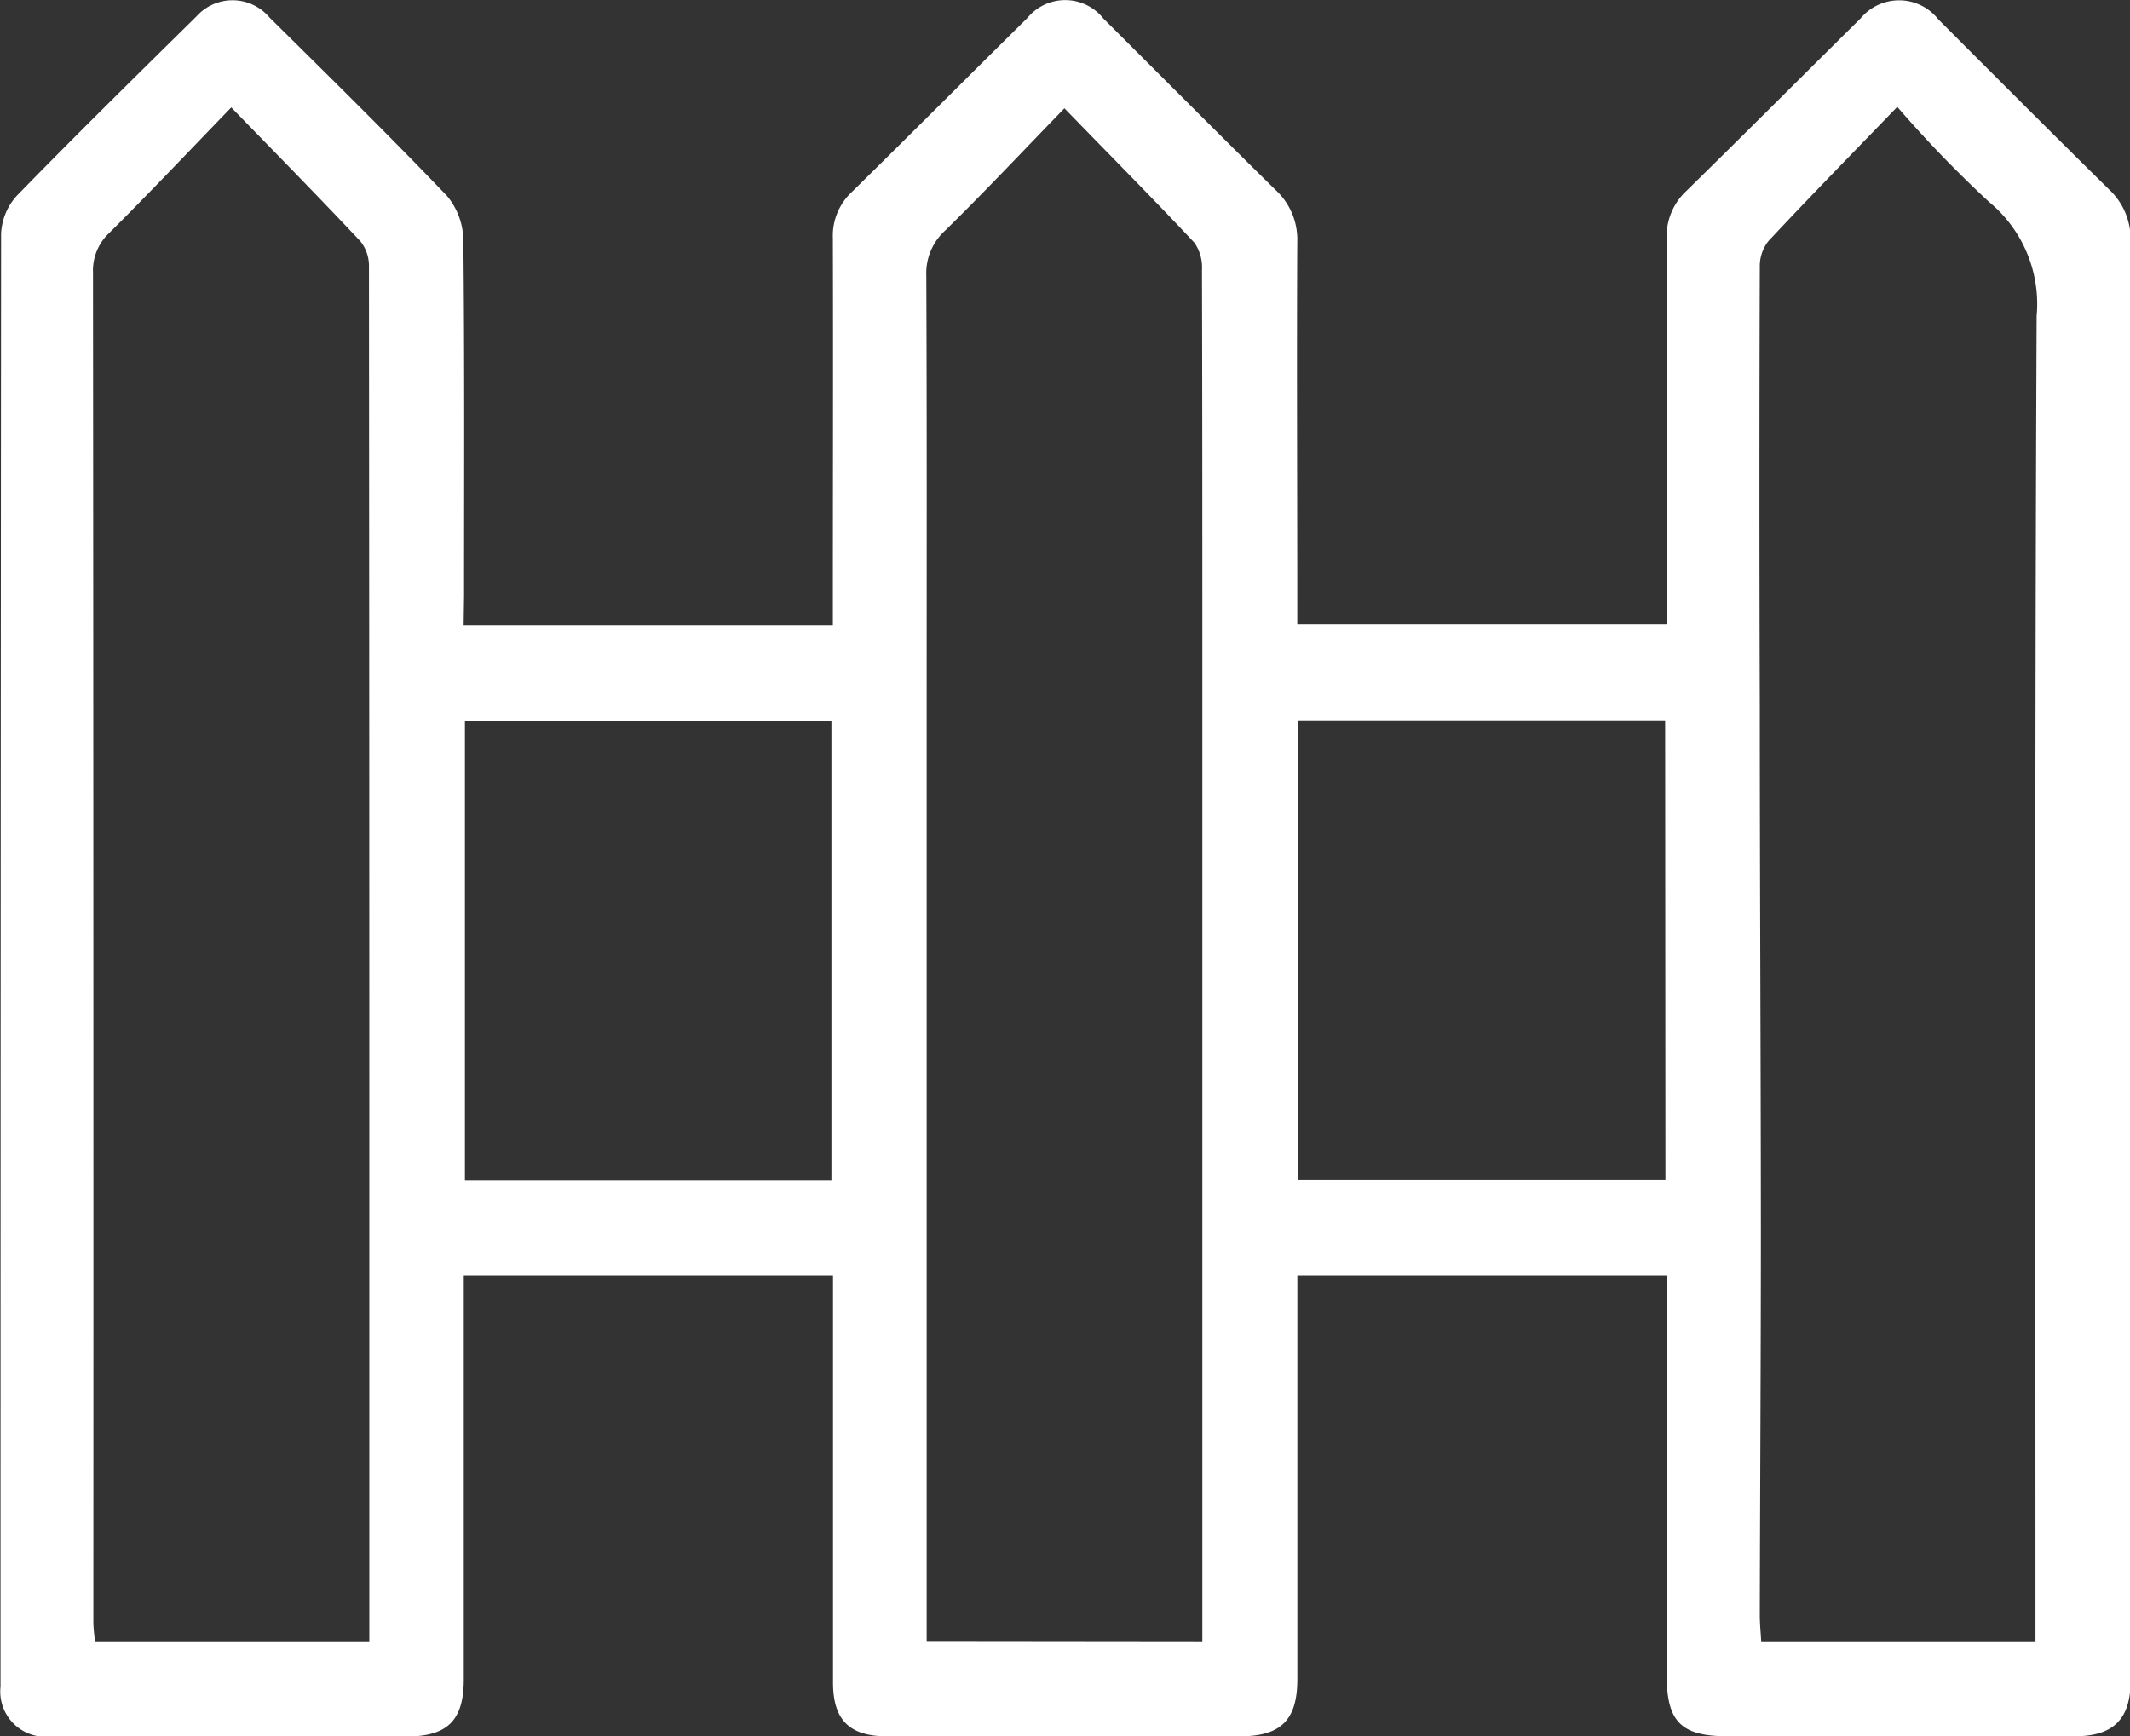 <?xml version="1.0" encoding="UTF-8"?> <svg xmlns="http://www.w3.org/2000/svg" width="29.5" height="24.054" viewBox="0 0 29.5 24.054"><rect x="0" y="0" width="29.5" height="24.054" fill="#333333" stroke="none"/><g id="Icon_Porch_White" transform="translate(-312.42 -1044.22)"><path id="Path_1129" data-name="Path 1129" d="M318.841,1052.884h5.114v-.287c0-1.692.005-3.384,0-5.077a.828.828,0,0,1,.262-.64c.814-.8,1.62-1.609,2.432-2.411a.677.677,0,0,1,1.054.009c.794.791,1.584,1.587,2.384,2.374a.934.934,0,0,1,.3.719c-.009,1.662,0,3.325,0,4.987v.314h5.116v-.324c0-1.672,0-3.345,0-5.017a.861.861,0,0,1,.273-.666c.809-.792,1.607-1.594,2.412-2.389a.692.692,0,0,1,1.078.013c.785.786,1.57,1.574,2.362,2.353a.939.939,0,0,1,.3.717q-.008,9.975,0,19.948c0,.529-.241.765-.773.765h-4.807c-.643,0-.844-.2-.844-.838q0-2.628,0-5.257v-.286h-5.116v5.588c0,.57-.227.794-.8.794H324.71c-.526,0-.752-.225-.753-.746q0-2.659,0-5.318v-.318h-5.114v.391q0,2.6,0,5.2c0,.573-.225.793-.8.794q-2.464,0-4.927,0a.627.627,0,0,1-.689-.69q0-10.065.008-20.128a.838.838,0,0,1,.219-.528c.818-.84,1.653-1.661,2.488-2.484a.669.669,0,0,1,1.011.017c.826.817,1.654,1.631,2.457,2.47a.975.975,0,0,1,.227.617c.018,1.642.01,3.284.01,4.926Zm-3.218-7.176c-.6.62-1.135,1.187-1.688,1.737a.712.712,0,0,0-.227.554q.008,9.34.005,18.68c0,.1.014.19.022.288h3.8v-6.893q0-6.082-.005-12.164a.548.548,0,0,0-.118-.347C316.844,1046.958,316.262,1046.366,315.623,1045.708Zm24.988,21.259v-.407c0-5.987-.011-11.974.016-17.961a1.832,1.832,0,0,0-.659-1.582,16.432,16.432,0,0,1-1.271-1.317c-.638.661-1.219,1.254-1.786,1.861a.56.56,0,0,0-.118.35q-.01,3.048,0,6.095c0,2.413.014,4.826.015,7.238,0,1.782-.011,3.564-.015,5.346,0,.124.013.249.02.377Zm-11.539,0v-6.152q0-3.843,0-7.687c0-1.721,0-3.443-.005-5.164a.6.6,0,0,0-.105-.382c-.574-.613-1.167-1.209-1.8-1.862-.574.592-1.1,1.152-1.649,1.691a.8.8,0,0,0-.264.629c.009,2,.005,4,.005,6v12.923Zm-5.137-6.4v-6.364h-5.076v6.364Zm11.547-6.367H330.4v6.362h5.086Z" fill="#fff"></path></g></svg> 